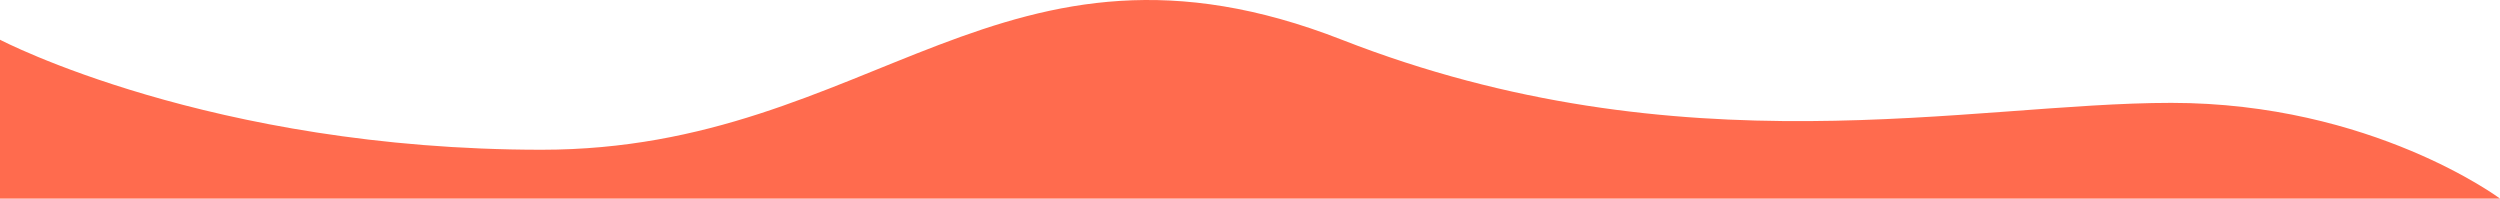 <svg width="1920" height="153" viewBox="0 0 1920 153" fill="none" xmlns="http://www.w3.org/2000/svg">
<path d="M416 115.003C671 115.003 769.5 -71.497 1030.5 30.503C1291.5 132.504 1513.5 79.003 1667.5 79.003C1821.5 79.003 1920 152.504 1920 152.504H0V30.503C0 30.503 161 115.003 416 115.003Z" fill="#FF6B4E"/>
</svg>
